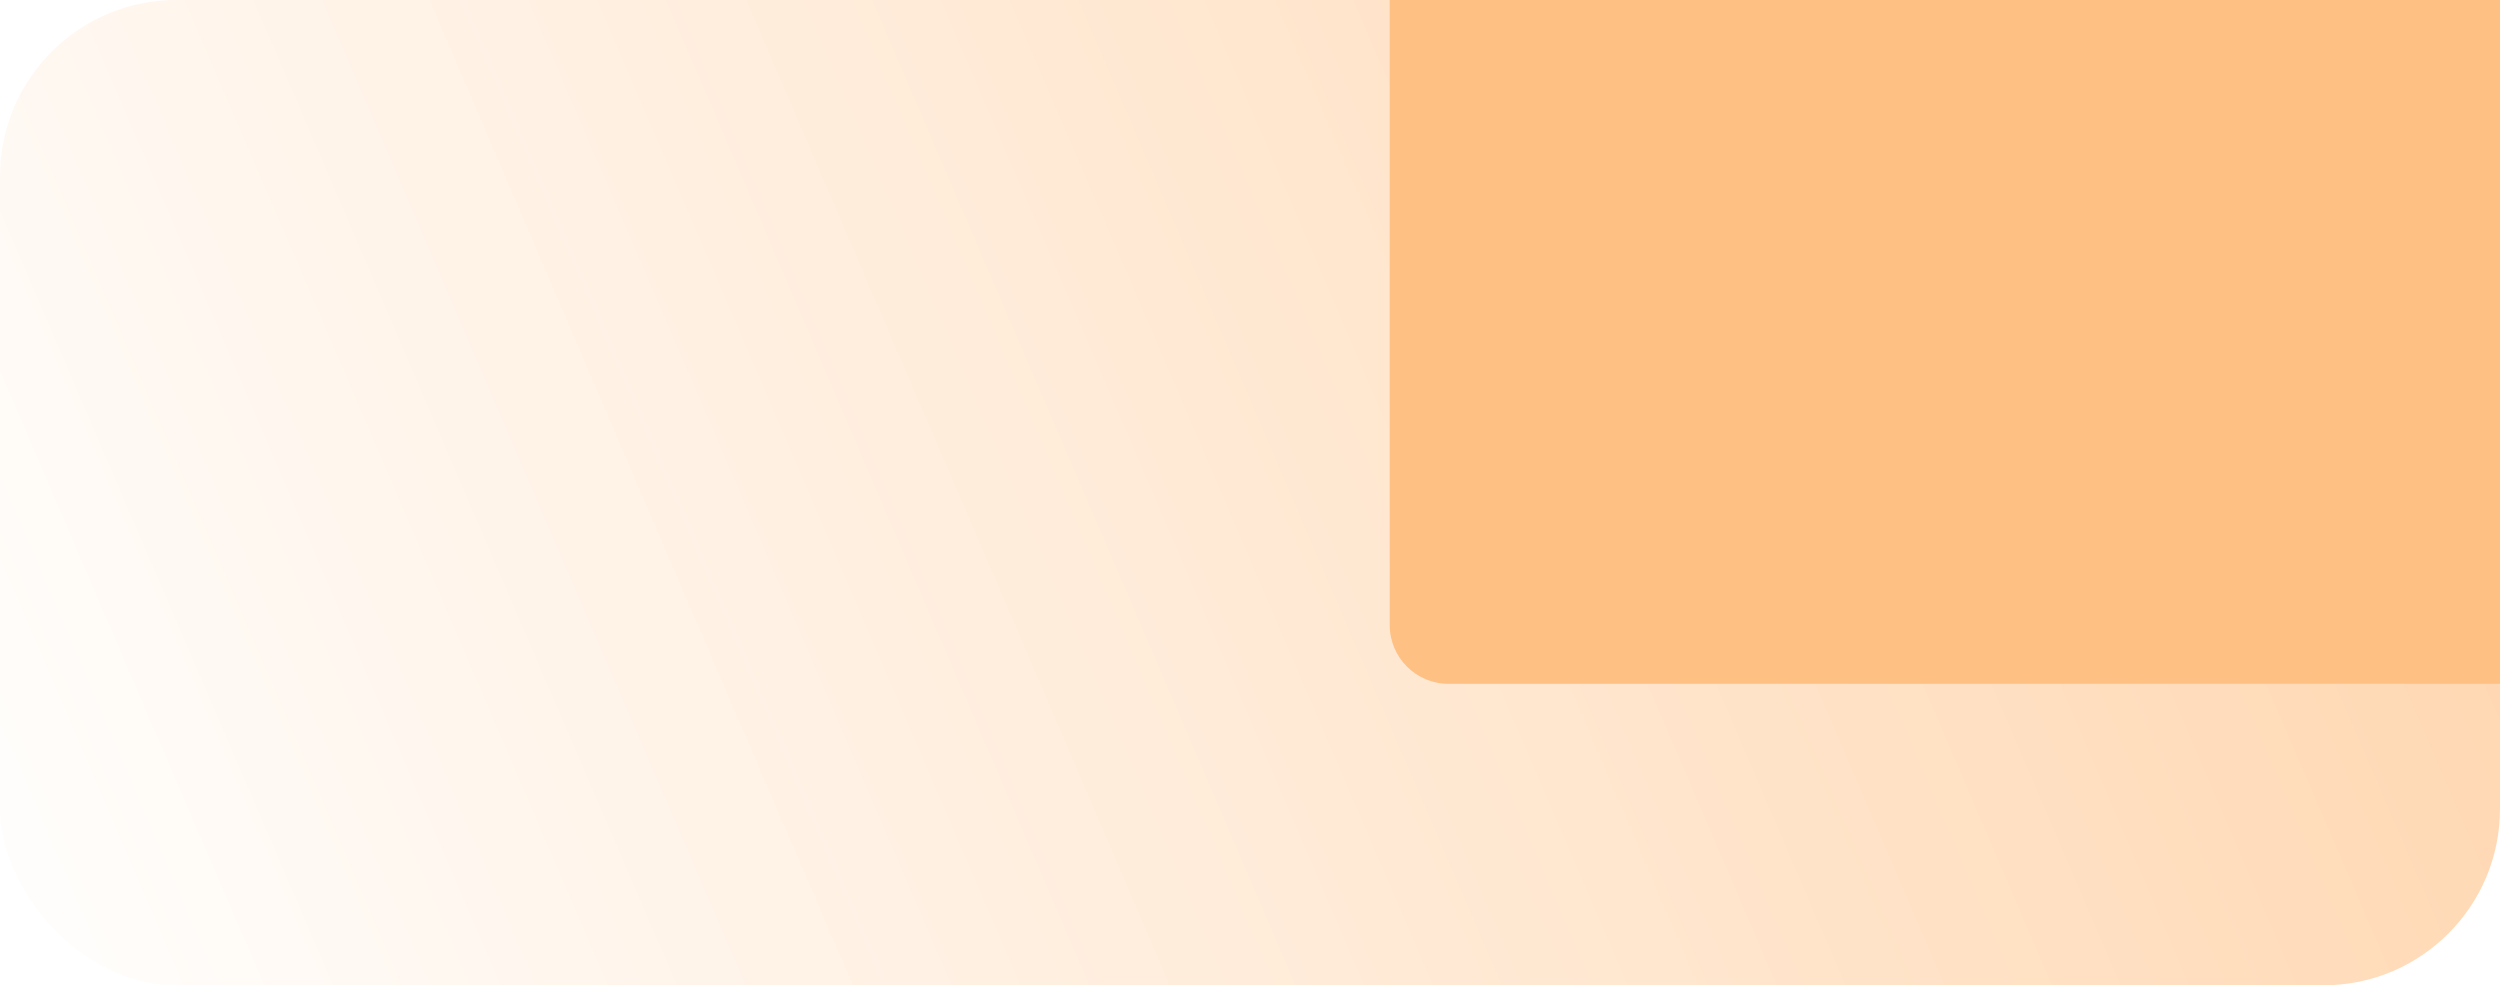 <svg width="340" height="134" viewBox="0 0 340 134" fill="none" xmlns="http://www.w3.org/2000/svg">
<rect width="340" height="134" rx="24" fill="url(#paint0_linear_88_7849)"/>
<g filter="url(#filter0_di_88_7849)">
<rect x="187" y="89" width="160" height="160" rx="8" transform="rotate(-90 187 89)" fill="#FFC083"/>
</g>
<defs>
<filter id="filter0_di_88_7849" x="183" y="-73" width="172" height="172" filterUnits="userSpaceOnUse" color-interpolation-filters="sRGB">
<feFlood flood-opacity="0" result="BackgroundImageFix"/>
<feColorMatrix in="SourceAlpha" type="matrix" values="0 0 0 0 0 0 0 0 0 0 0 0 0 0 0 0 0 0 127 0" result="hardAlpha"/>
<feOffset dx="2" dy="4"/>
<feGaussianBlur stdDeviation="3"/>
<feComposite in2="hardAlpha" operator="out"/>
<feColorMatrix type="matrix" values="0 0 0 0 0 0 0 0 0 0 0 0 0 0 0 0 0 0 0.16 0"/>
<feBlend mode="normal" in2="BackgroundImageFix" result="effect1_dropShadow_88_7849"/>
<feBlend mode="normal" in="SourceGraphic" in2="effect1_dropShadow_88_7849" result="shape"/>
<feColorMatrix in="SourceAlpha" type="matrix" values="0 0 0 0 0 0 0 0 0 0 0 0 0 0 0 0 0 0 127 0" result="hardAlpha"/>
<feOffset/>
<feGaussianBlur stdDeviation="3"/>
<feComposite in2="hardAlpha" operator="arithmetic" k2="-1" k3="1"/>
<feColorMatrix type="matrix" values="0 0 0 0 0 0 0 0 0 0 0 0 0 0 0 0 0 0 0.16 0"/>
<feBlend mode="normal" in2="shape" result="effect2_innerShadow_88_7849"/>
</filter>
<linearGradient id="paint0_linear_88_7849" x1="329" y1="-3.91565e-05" x2="-2.5" y2="142.5" gradientUnits="userSpaceOnUse">
<stop stop-color="#FFD5AD"/>
<stop offset="1" stop-color="white"/>
</linearGradient>
</defs>
</svg>
